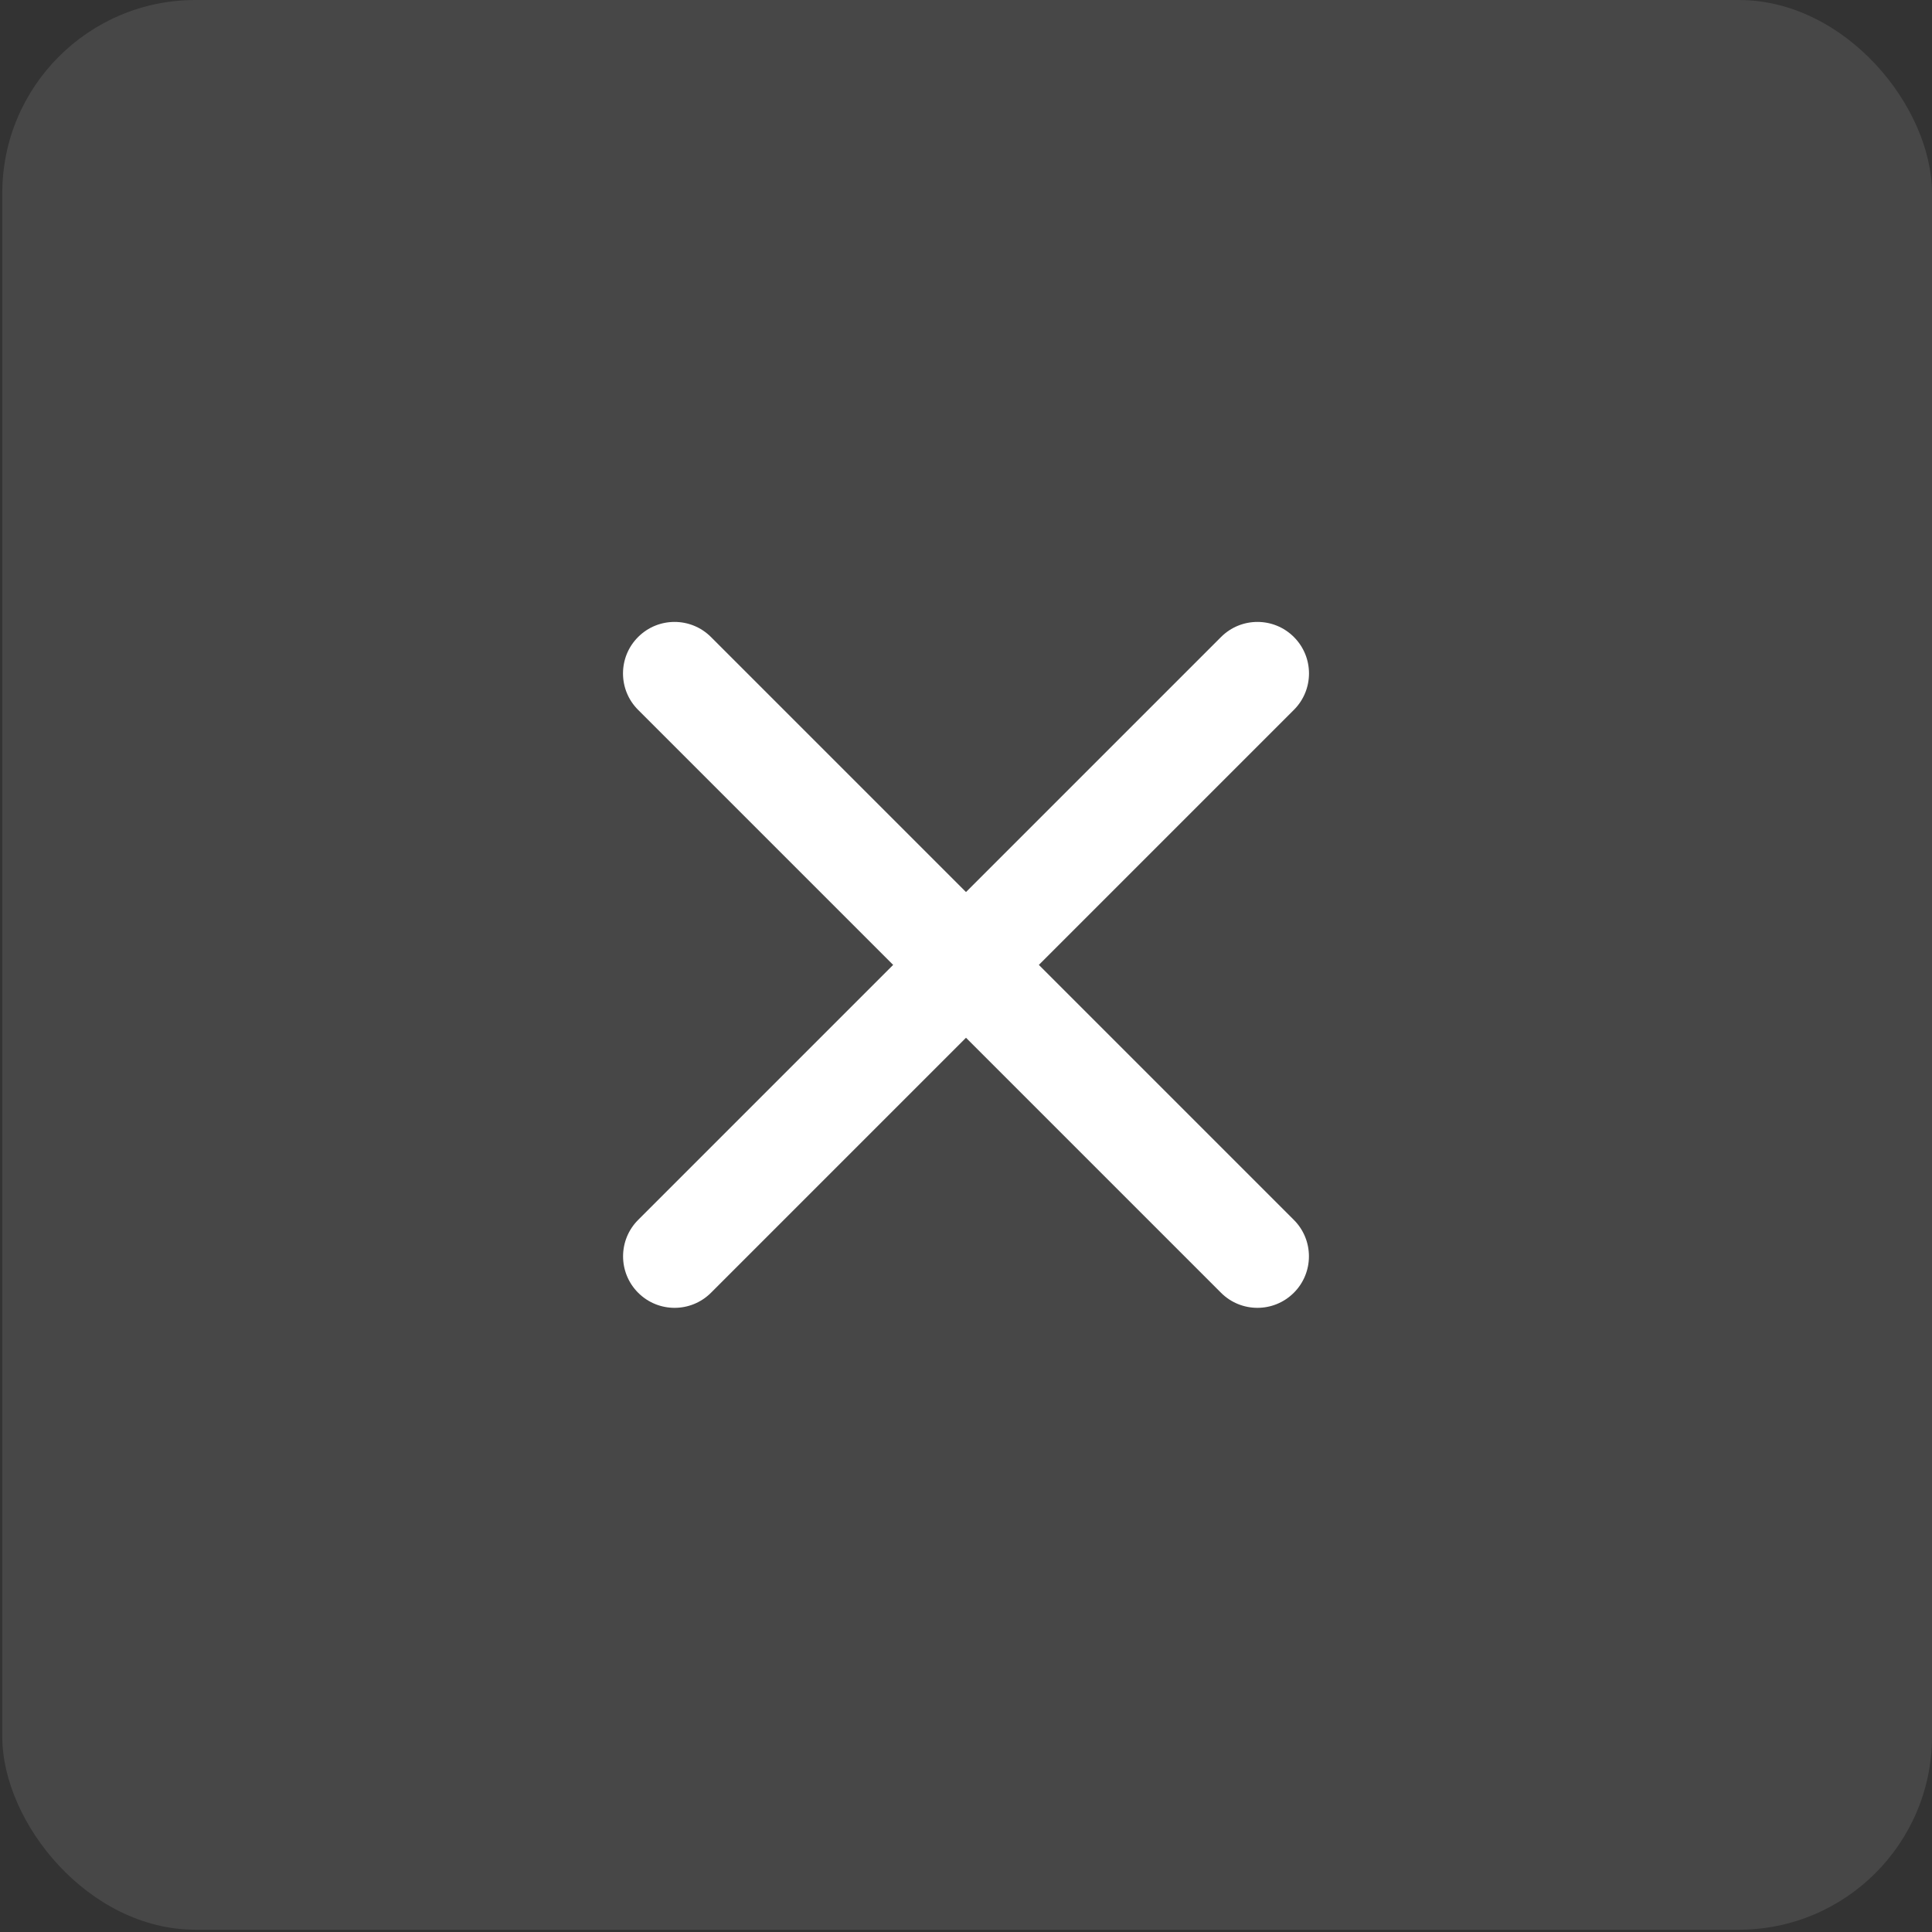 <svg width="50" height="50" viewBox="0 0 50 50" fill="none" xmlns="http://www.w3.org/2000/svg">
<rect x="0" y="0" width="50" height="50" fill="#333333" stroke="none"/>
<rect x="0.059" width="49.941" height="49.941" rx="5" fill="white" fill-opacity="0.1"/>
<path d="M33.485 31.571C34.005 32.091 34.005 32.936 33.485 33.456C32.964 33.977 32.12 33.977 31.599 33.456L16.514 18.371C15.993 17.851 15.993 17.006 16.514 16.486C17.035 15.965 17.879 15.965 18.4 16.486L33.485 31.571Z" fill="white"/>
<path d="M16.515 31.571L31.6 16.486C32.121 15.965 32.965 15.965 33.486 16.486C34.007 17.006 34.007 17.851 33.486 18.371L18.401 33.456C17.88 33.977 17.036 33.977 16.515 33.456C15.995 32.936 15.995 32.091 16.515 31.571Z" fill="white"/>
</svg>

